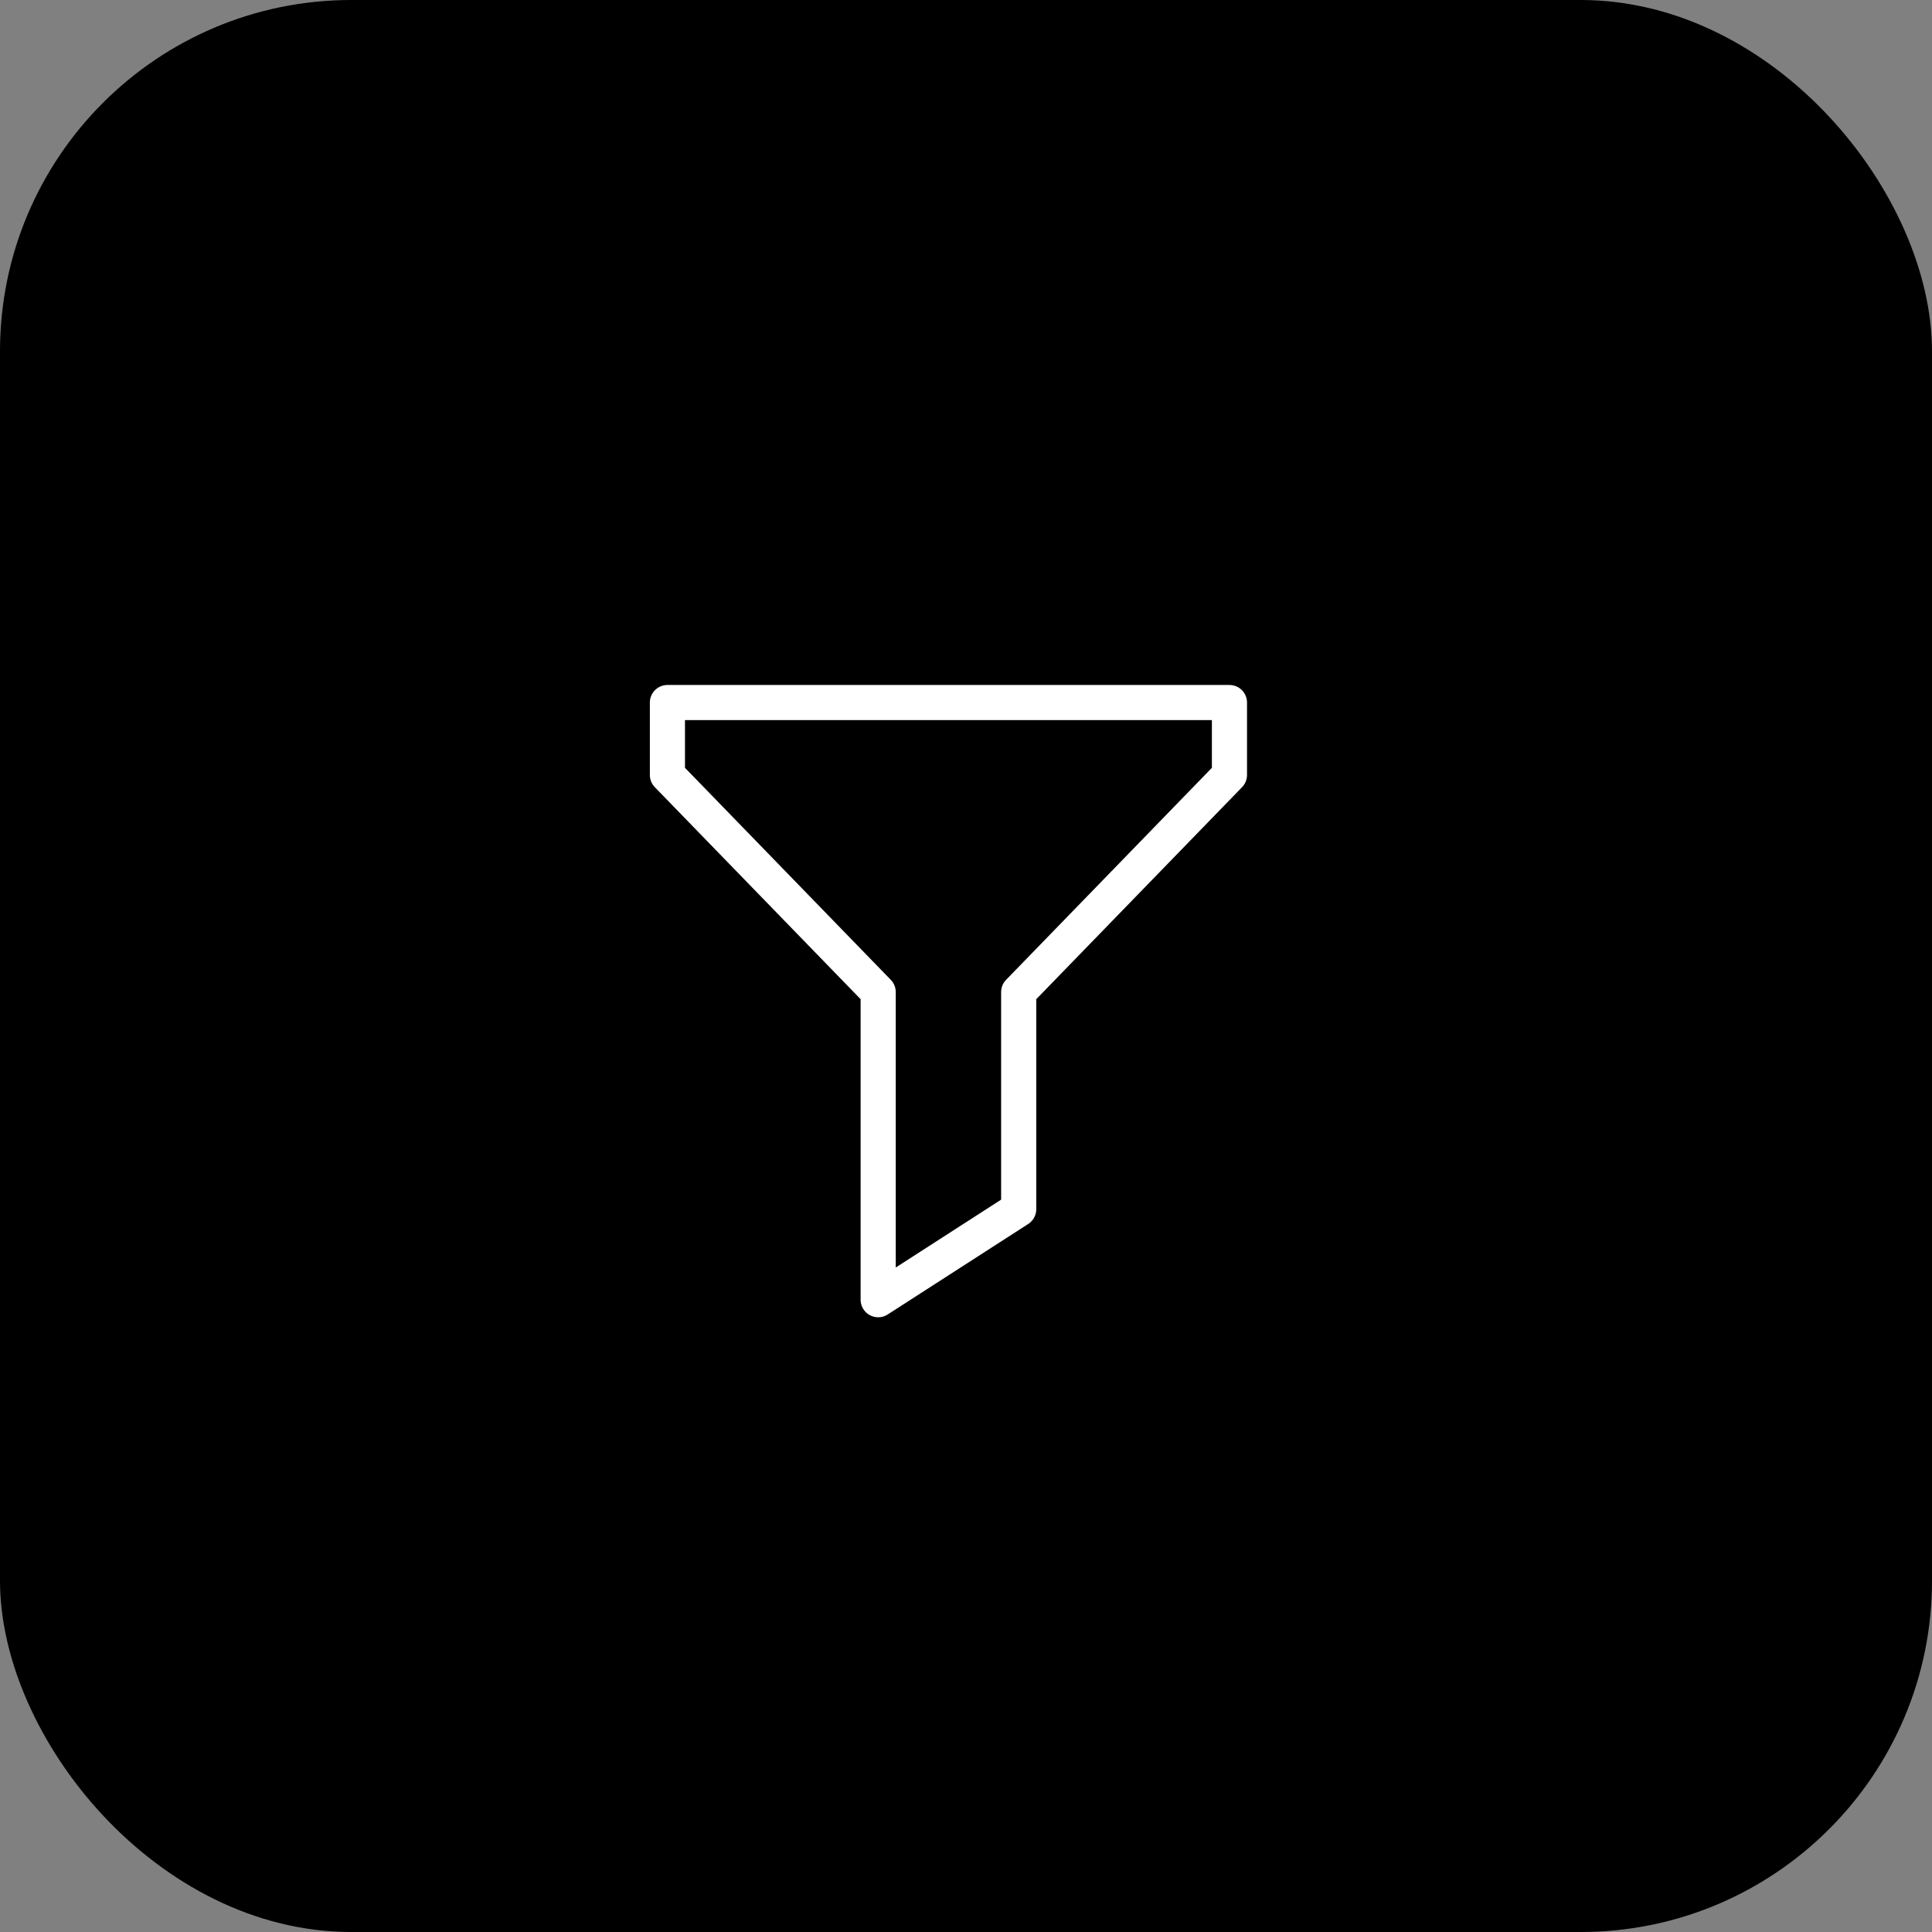 <svg width="55" height="55" viewBox="0 0 55 55" fill="none" xmlns="http://www.w3.org/2000/svg">
<rect x="0" y="0" width="55" height="55" fill="#808080" stroke="none"/>
<rect width="55" height="55" rx="10" fill="black"/>
<path d="M35 20H19V22.061L25 28.242V37L29 34.424V28.242L35 22.061V20Z" stroke="white" stroke-linejoin="round"/>
</svg>
